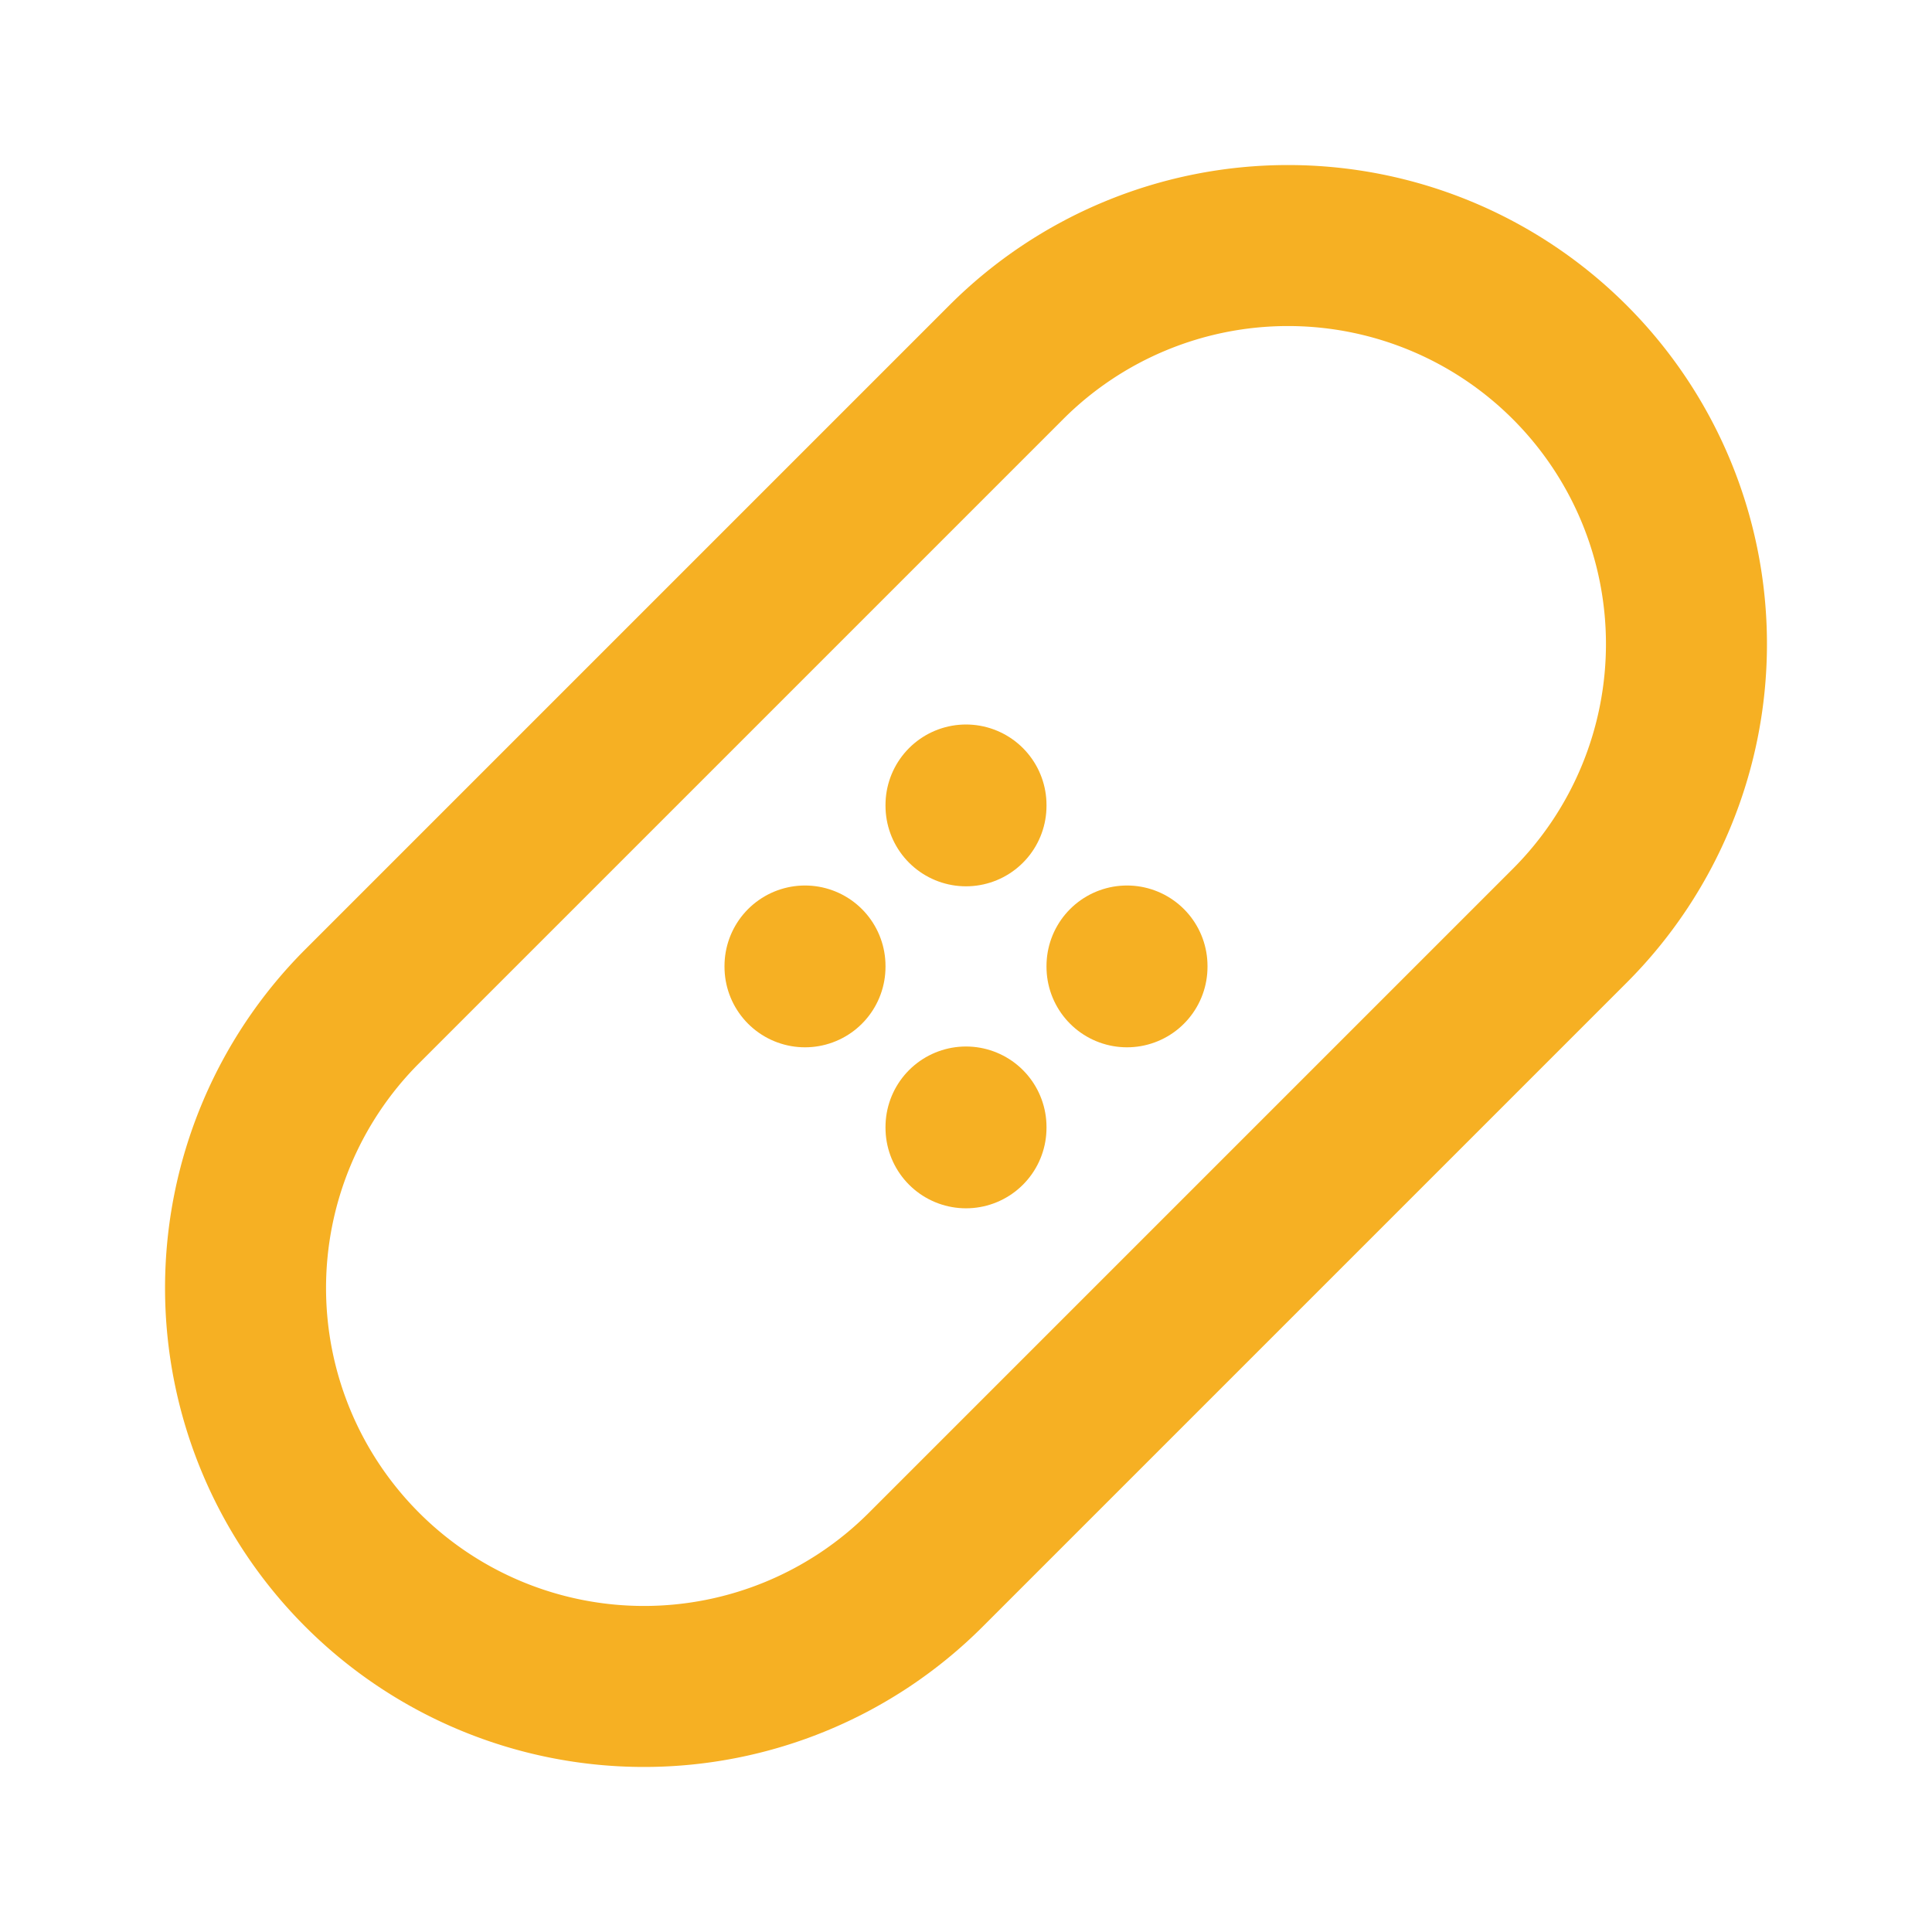 <svg class="icon icon-tabler icons-tabler-outline icon-tabler-bandage" stroke-linejoin="round" stroke-linecap="round" stroke-width="2" stroke="#f6b023" fill="none" viewBox="0 0 24 24" height="24" width="24" xmlns="http://www.w3.org/2000/svg">
    <path fill="none" d="M0 0h24v24H0z" stroke="none"></path>
    <path d="M14 12l0 .01"></path>
    <path d="M10 12l0 .01"></path>
    <path d="M12 10l0 .01"></path>
    <path d="M12 14l0 .01"></path>
    <path d="M4.5 12.5l8 -8a4.94 4.94 0 0 1 7 7l-8 8a4.94 4.94 0 0 1 -7 -7"></path>
</svg>